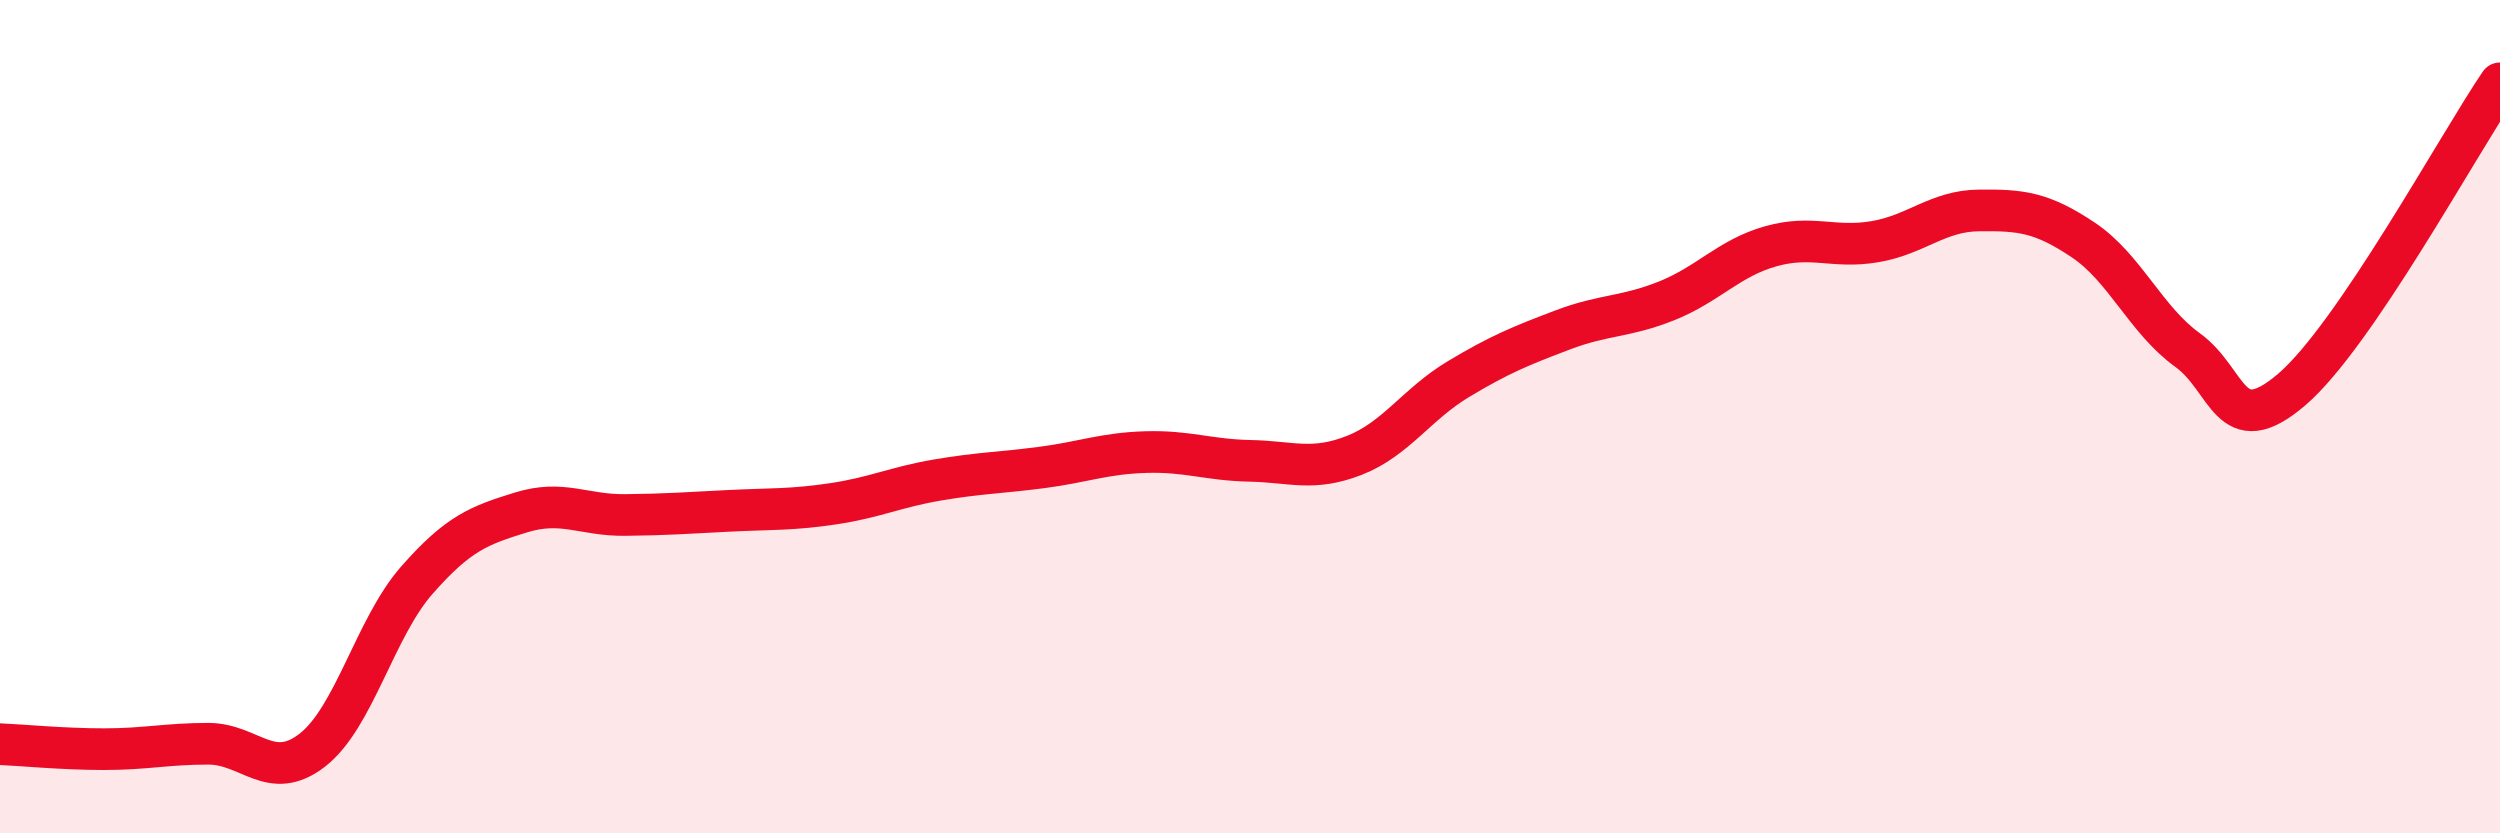 
    <svg width="60" height="20" viewBox="0 0 60 20" xmlns="http://www.w3.org/2000/svg">
      <path
        d="M 0,17.86 C 0.5,17.88 1.5,17.98 2.5,17.98 C 3.5,17.98 4,17.85 5,17.85 C 6,17.85 6.5,18.78 7.5,18 C 8.5,17.22 9,15.07 10,13.93 C 11,12.79 11.5,12.61 12.5,12.3 C 13.5,11.99 14,12.37 15,12.36 C 16,12.35 16.5,12.31 17.5,12.26 C 18.5,12.21 19,12.24 20,12.09 C 21,11.94 21.5,11.69 22.5,11.52 C 23.5,11.35 24,11.35 25,11.22 C 26,11.09 26.5,10.88 27.5,10.85 C 28.5,10.82 29,11.04 30,11.06 C 31,11.08 31.5,11.32 32.5,10.93 C 33.5,10.54 34,9.7 35,9.1 C 36,8.5 36.5,8.3 37.5,7.92 C 38.5,7.54 39,7.62 40,7.22 C 41,6.82 41.5,6.19 42.5,5.91 C 43.5,5.63 44,5.97 45,5.8 C 46,5.63 46.5,5.06 47.5,5.05 C 48.5,5.04 49,5.09 50,5.76 C 51,6.43 51.5,7.68 52.5,8.4 C 53.5,9.12 53.5,10.63 55,9.35 C 56.5,8.07 59,3.47 60,2L60 20L0 20Z"
        fill="#EB0A25"
        opacity="0.1"
        stroke-linecap="round"
        stroke-linejoin="round"
      />
      <path
        d="M 0,17.86 C 0.5,17.88 1.5,17.98 2.5,17.98 C 3.5,17.98 4,17.85 5,17.85 C 6,17.85 6.5,18.78 7.5,18 C 8.5,17.22 9,15.07 10,13.93 C 11,12.79 11.5,12.61 12.5,12.3 C 13.5,11.99 14,12.37 15,12.36 C 16,12.35 16.5,12.31 17.5,12.26 C 18.5,12.21 19,12.24 20,12.09 C 21,11.94 21.5,11.69 22.5,11.52 C 23.5,11.35 24,11.35 25,11.22 C 26,11.09 26.5,10.88 27.5,10.85 C 28.5,10.82 29,11.04 30,11.06 C 31,11.08 31.5,11.32 32.5,10.93 C 33.5,10.54 34,9.7 35,9.1 C 36,8.5 36.5,8.3 37.5,7.92 C 38.5,7.54 39,7.62 40,7.22 C 41,6.82 41.5,6.19 42.5,5.91 C 43.5,5.63 44,5.97 45,5.8 C 46,5.63 46.5,5.06 47.5,5.05 C 48.5,5.04 49,5.09 50,5.76 C 51,6.43 51.5,7.68 52.5,8.4 C 53.5,9.12 53.5,10.63 55,9.35 C 56.5,8.07 59,3.47 60,2"
        stroke="#EB0A25"
        stroke-width="1"
        fill="none"
        stroke-linecap="round"
        stroke-linejoin="round"
      />
    </svg>
  